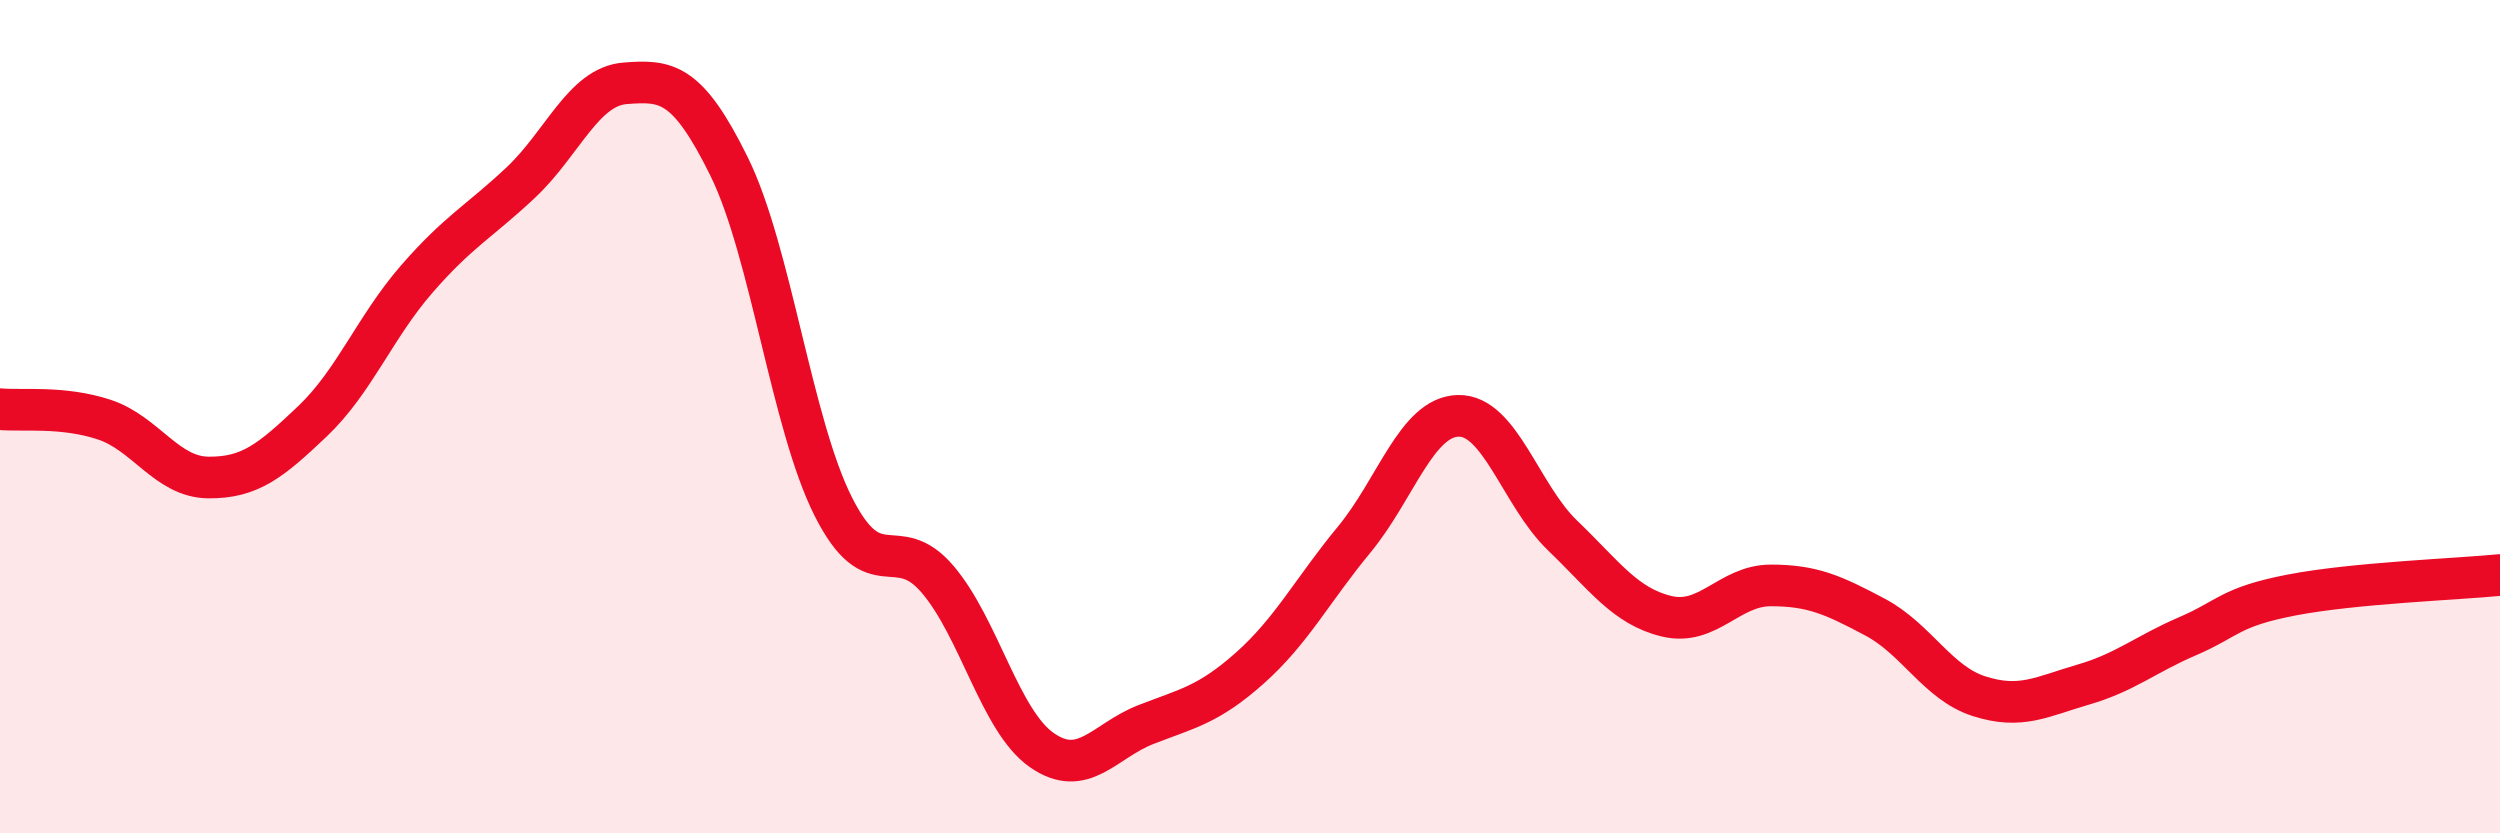 
    <svg width="60" height="20" viewBox="0 0 60 20" xmlns="http://www.w3.org/2000/svg">
      <path
        d="M 0,9.82 C 0.5,9.87 1.5,9.74 2.5,10.07 C 3.5,10.4 4,11.45 5,11.46 C 6,11.47 6.5,11.06 7.5,10.11 C 8.5,9.16 9,7.85 10,6.7 C 11,5.55 11.5,5.32 12.5,4.38 C 13.5,3.44 14,2.08 15,2 C 16,1.92 16.5,1.97 17.5,4 C 18.5,6.03 19,10.18 20,12.16 C 21,14.14 21.5,12.73 22.5,13.9 C 23.5,15.07 24,17.3 25,18 C 26,18.7 26.5,17.78 27.5,17.39 C 28.5,17 29,16.92 30,16.03 C 31,15.14 31.5,14.16 32.5,12.95 C 33.5,11.74 34,10 35,9.98 C 36,9.96 36.5,11.89 37.5,12.85 C 38.5,13.81 39,14.55 40,14.79 C 41,15.03 41.5,14.05 42.5,14.05 C 43.5,14.05 44,14.28 45,14.81 C 46,15.34 46.5,16.39 47.5,16.71 C 48.5,17.03 49,16.72 50,16.43 C 51,16.14 51.5,15.7 52.5,15.27 C 53.5,14.84 53.5,14.57 55,14.28 C 56.5,13.99 59,13.9 60,13.8L60 20L0 20Z"
        fill="#EB0A25"
        opacity="0.1"
        stroke-linecap="round"
        stroke-linejoin="round"
      />
      <path
        d="M 0,9.82 C 0.5,9.87 1.5,9.74 2.5,10.07 C 3.5,10.4 4,11.45 5,11.46 C 6,11.47 6.5,11.06 7.5,10.11 C 8.5,9.16 9,7.85 10,6.7 C 11,5.55 11.5,5.32 12.5,4.38 C 13.5,3.44 14,2.08 15,2 C 16,1.92 16.5,1.97 17.5,4 C 18.5,6.03 19,10.18 20,12.16 C 21,14.14 21.5,12.73 22.5,13.9 C 23.5,15.07 24,17.3 25,18 C 26,18.7 26.5,17.78 27.5,17.39 C 28.5,17 29,16.92 30,16.03 C 31,15.14 31.5,14.16 32.5,12.95 C 33.5,11.74 34,10 35,9.98 C 36,9.96 36.5,11.89 37.5,12.85 C 38.5,13.81 39,14.55 40,14.79 C 41,15.03 41.5,14.05 42.5,14.05 C 43.5,14.05 44,14.28 45,14.81 C 46,15.34 46.5,16.39 47.5,16.71 C 48.5,17.03 49,16.72 50,16.43 C 51,16.14 51.5,15.7 52.5,15.27 C 53.5,14.84 53.5,14.57 55,14.28 C 56.5,13.99 59,13.9 60,13.8"
        stroke="#EB0A25"
        stroke-width="1"
        fill="none"
        stroke-linecap="round"
        stroke-linejoin="round"
      />
    </svg>
  